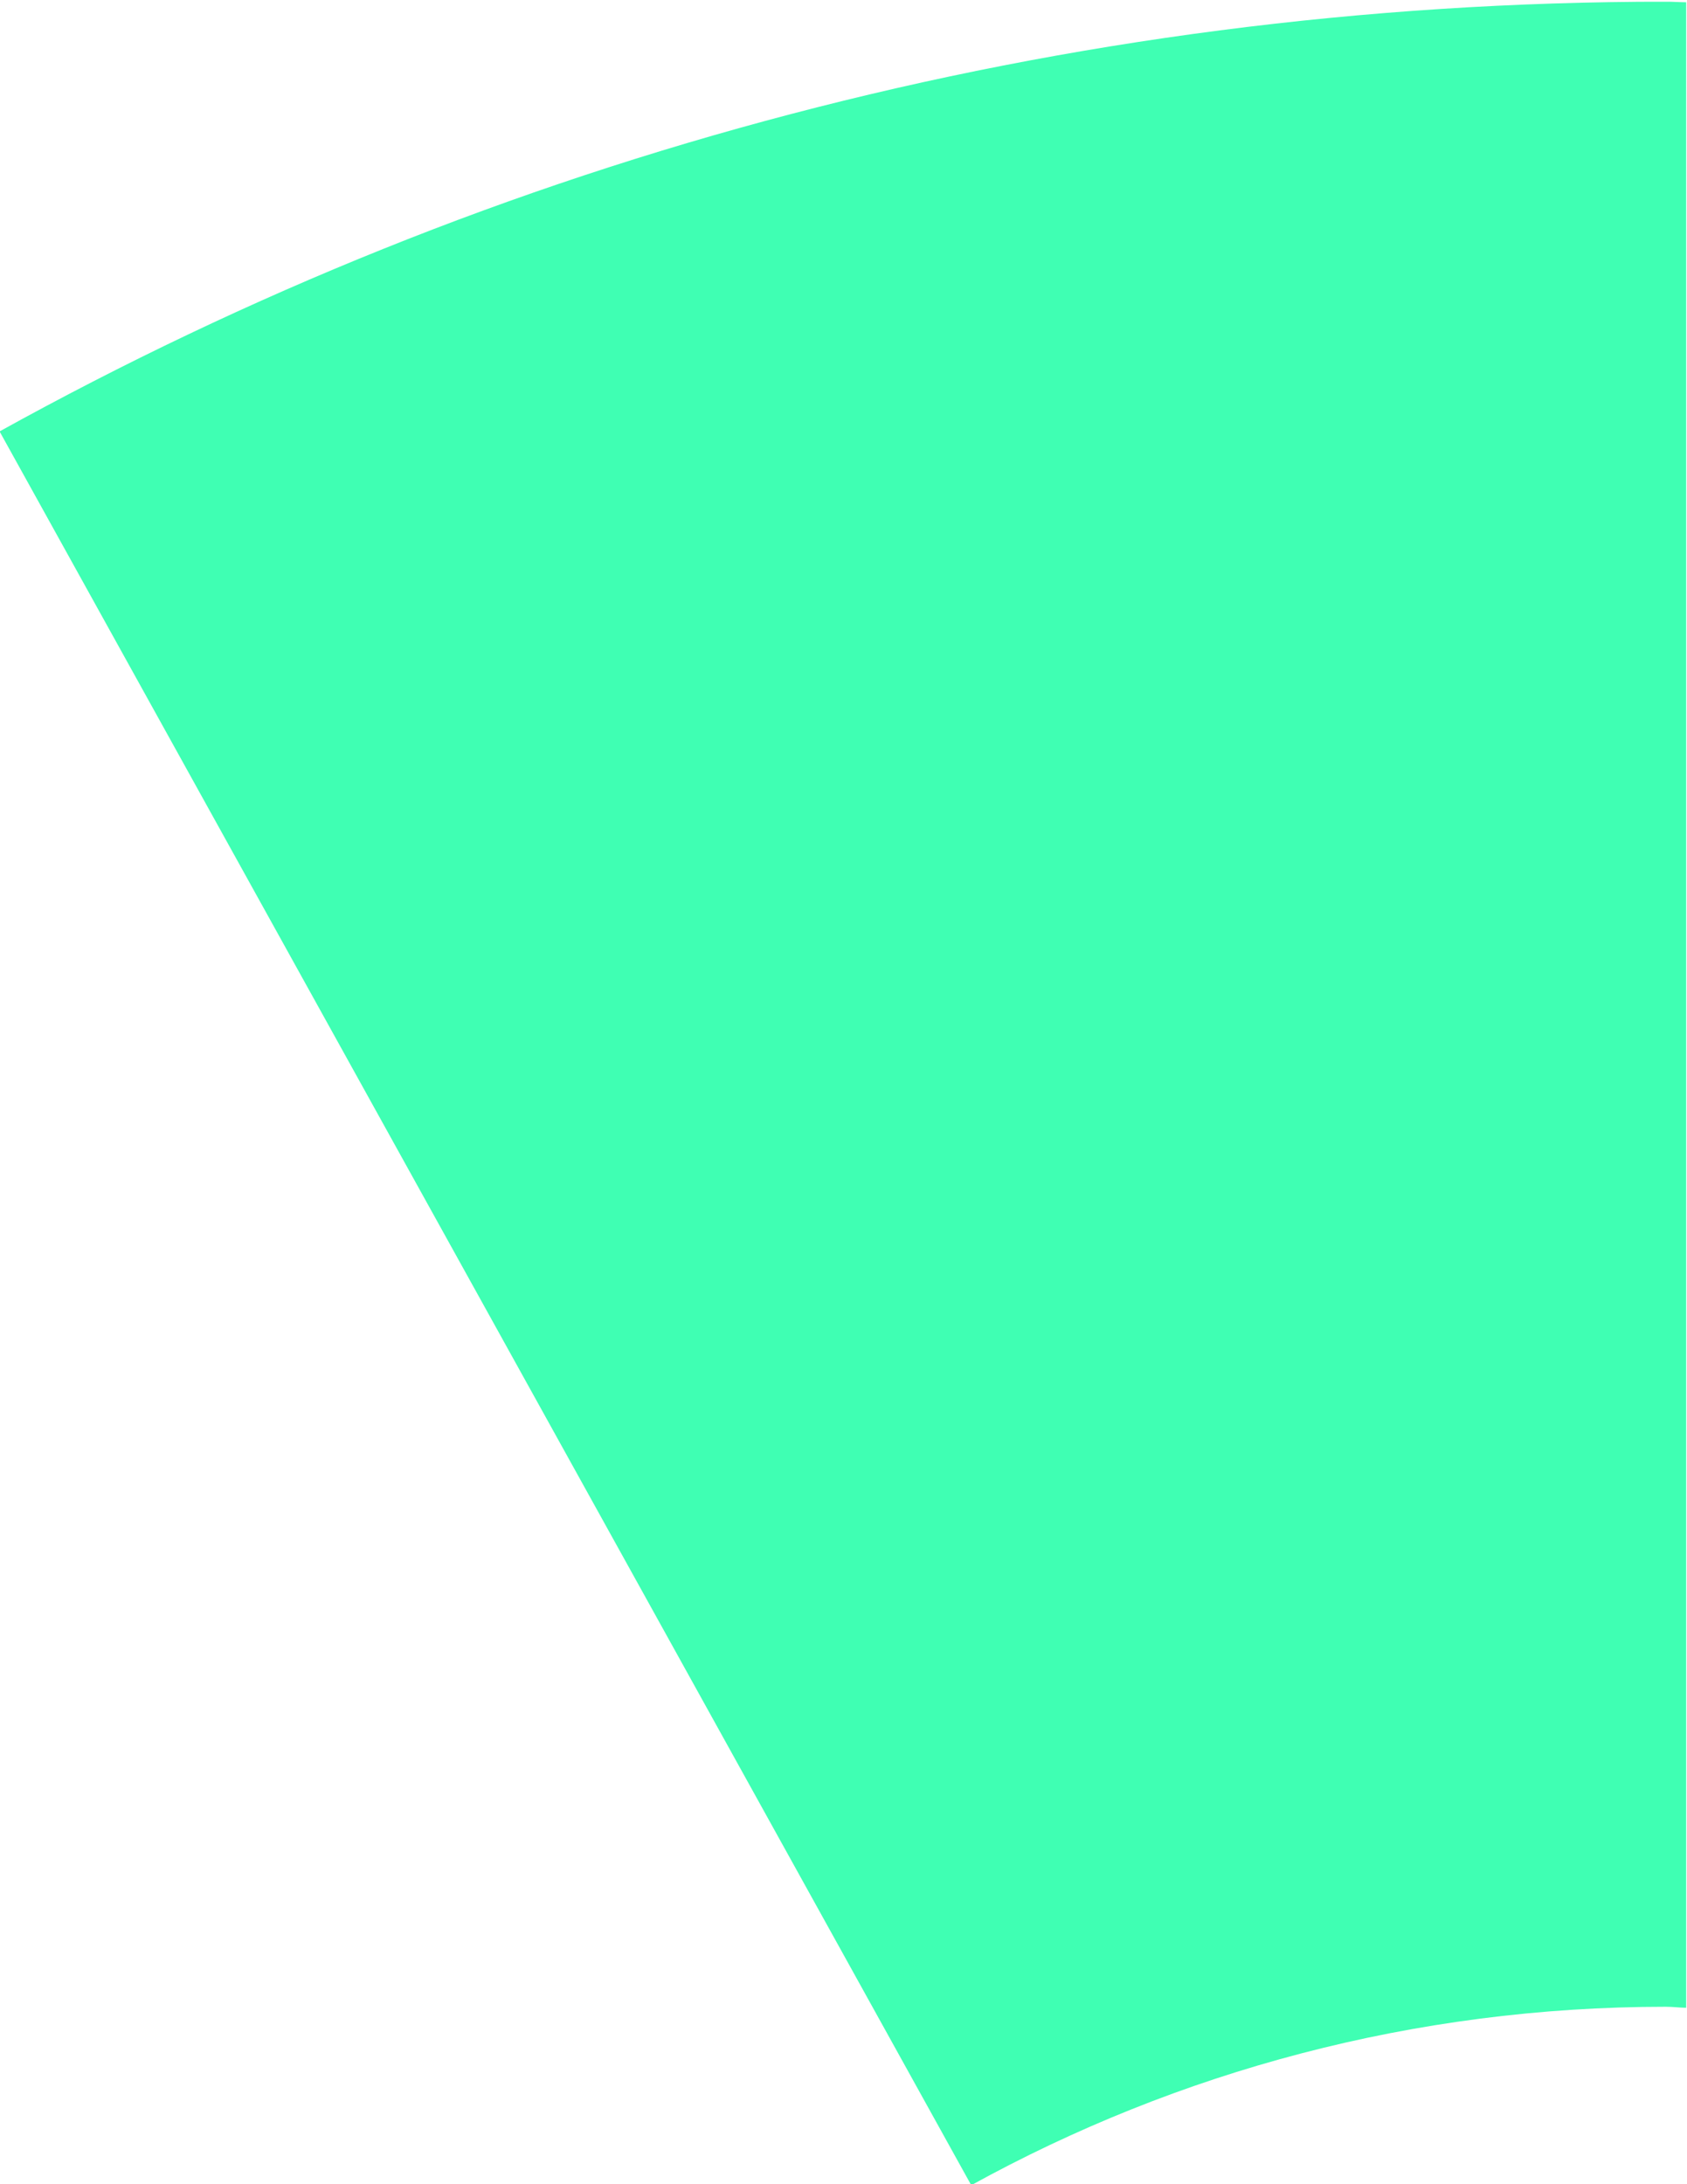 <?xml version="1.0" encoding="UTF-8" standalone="no"?> <svg xmlns:inkscape="http://www.inkscape.org/namespaces/inkscape" xmlns:sodipodi="http://sodipodi.sourceforge.net/DTD/sodipodi-0.dtd" xmlns="http://www.w3.org/2000/svg" xmlns:svg="http://www.w3.org/2000/svg" version="1.1" id="svg2" xml:space="preserve" width="55.345" height="71.618" viewBox="0 0 55.345 71.618" sodipodi:docname="d59647571e5831c15f97b00549a9f528.ai"><defs id="defs6"><clipPath id="clipPath16"><path d="M 0,169.646 H 169.646 V 0 H 0 Z" id="path14"></path></clipPath></defs><g id="g8" inkscape:groupmode="layer" inkscape:label="d59647571e5831c15f97b00549a9f528" transform="matrix(1.333,0,0,-1.333,-58.418,226.195)"><g id="g10"><g id="g12" clip-path="url(#clipPath16)"><g id="g18" transform="translate(85.323,169.633)"><path d="m 0,0 c -0.168,0.001 -0.332,0.014 -0.5,0.014 -14.878,0 -28.853,-3.843 -41.009,-10.571 L -17.595,-53.7 c 5.072,2.794 10.895,4.39 17.095,4.39 0.169,0 0.332,-0.023 0.5,-0.025 z" style="fill:#3fffb3;fill-opacity:1;fill-rule:nonzero;stroke:none" id="path20"></path></g></g></g></g></svg> 